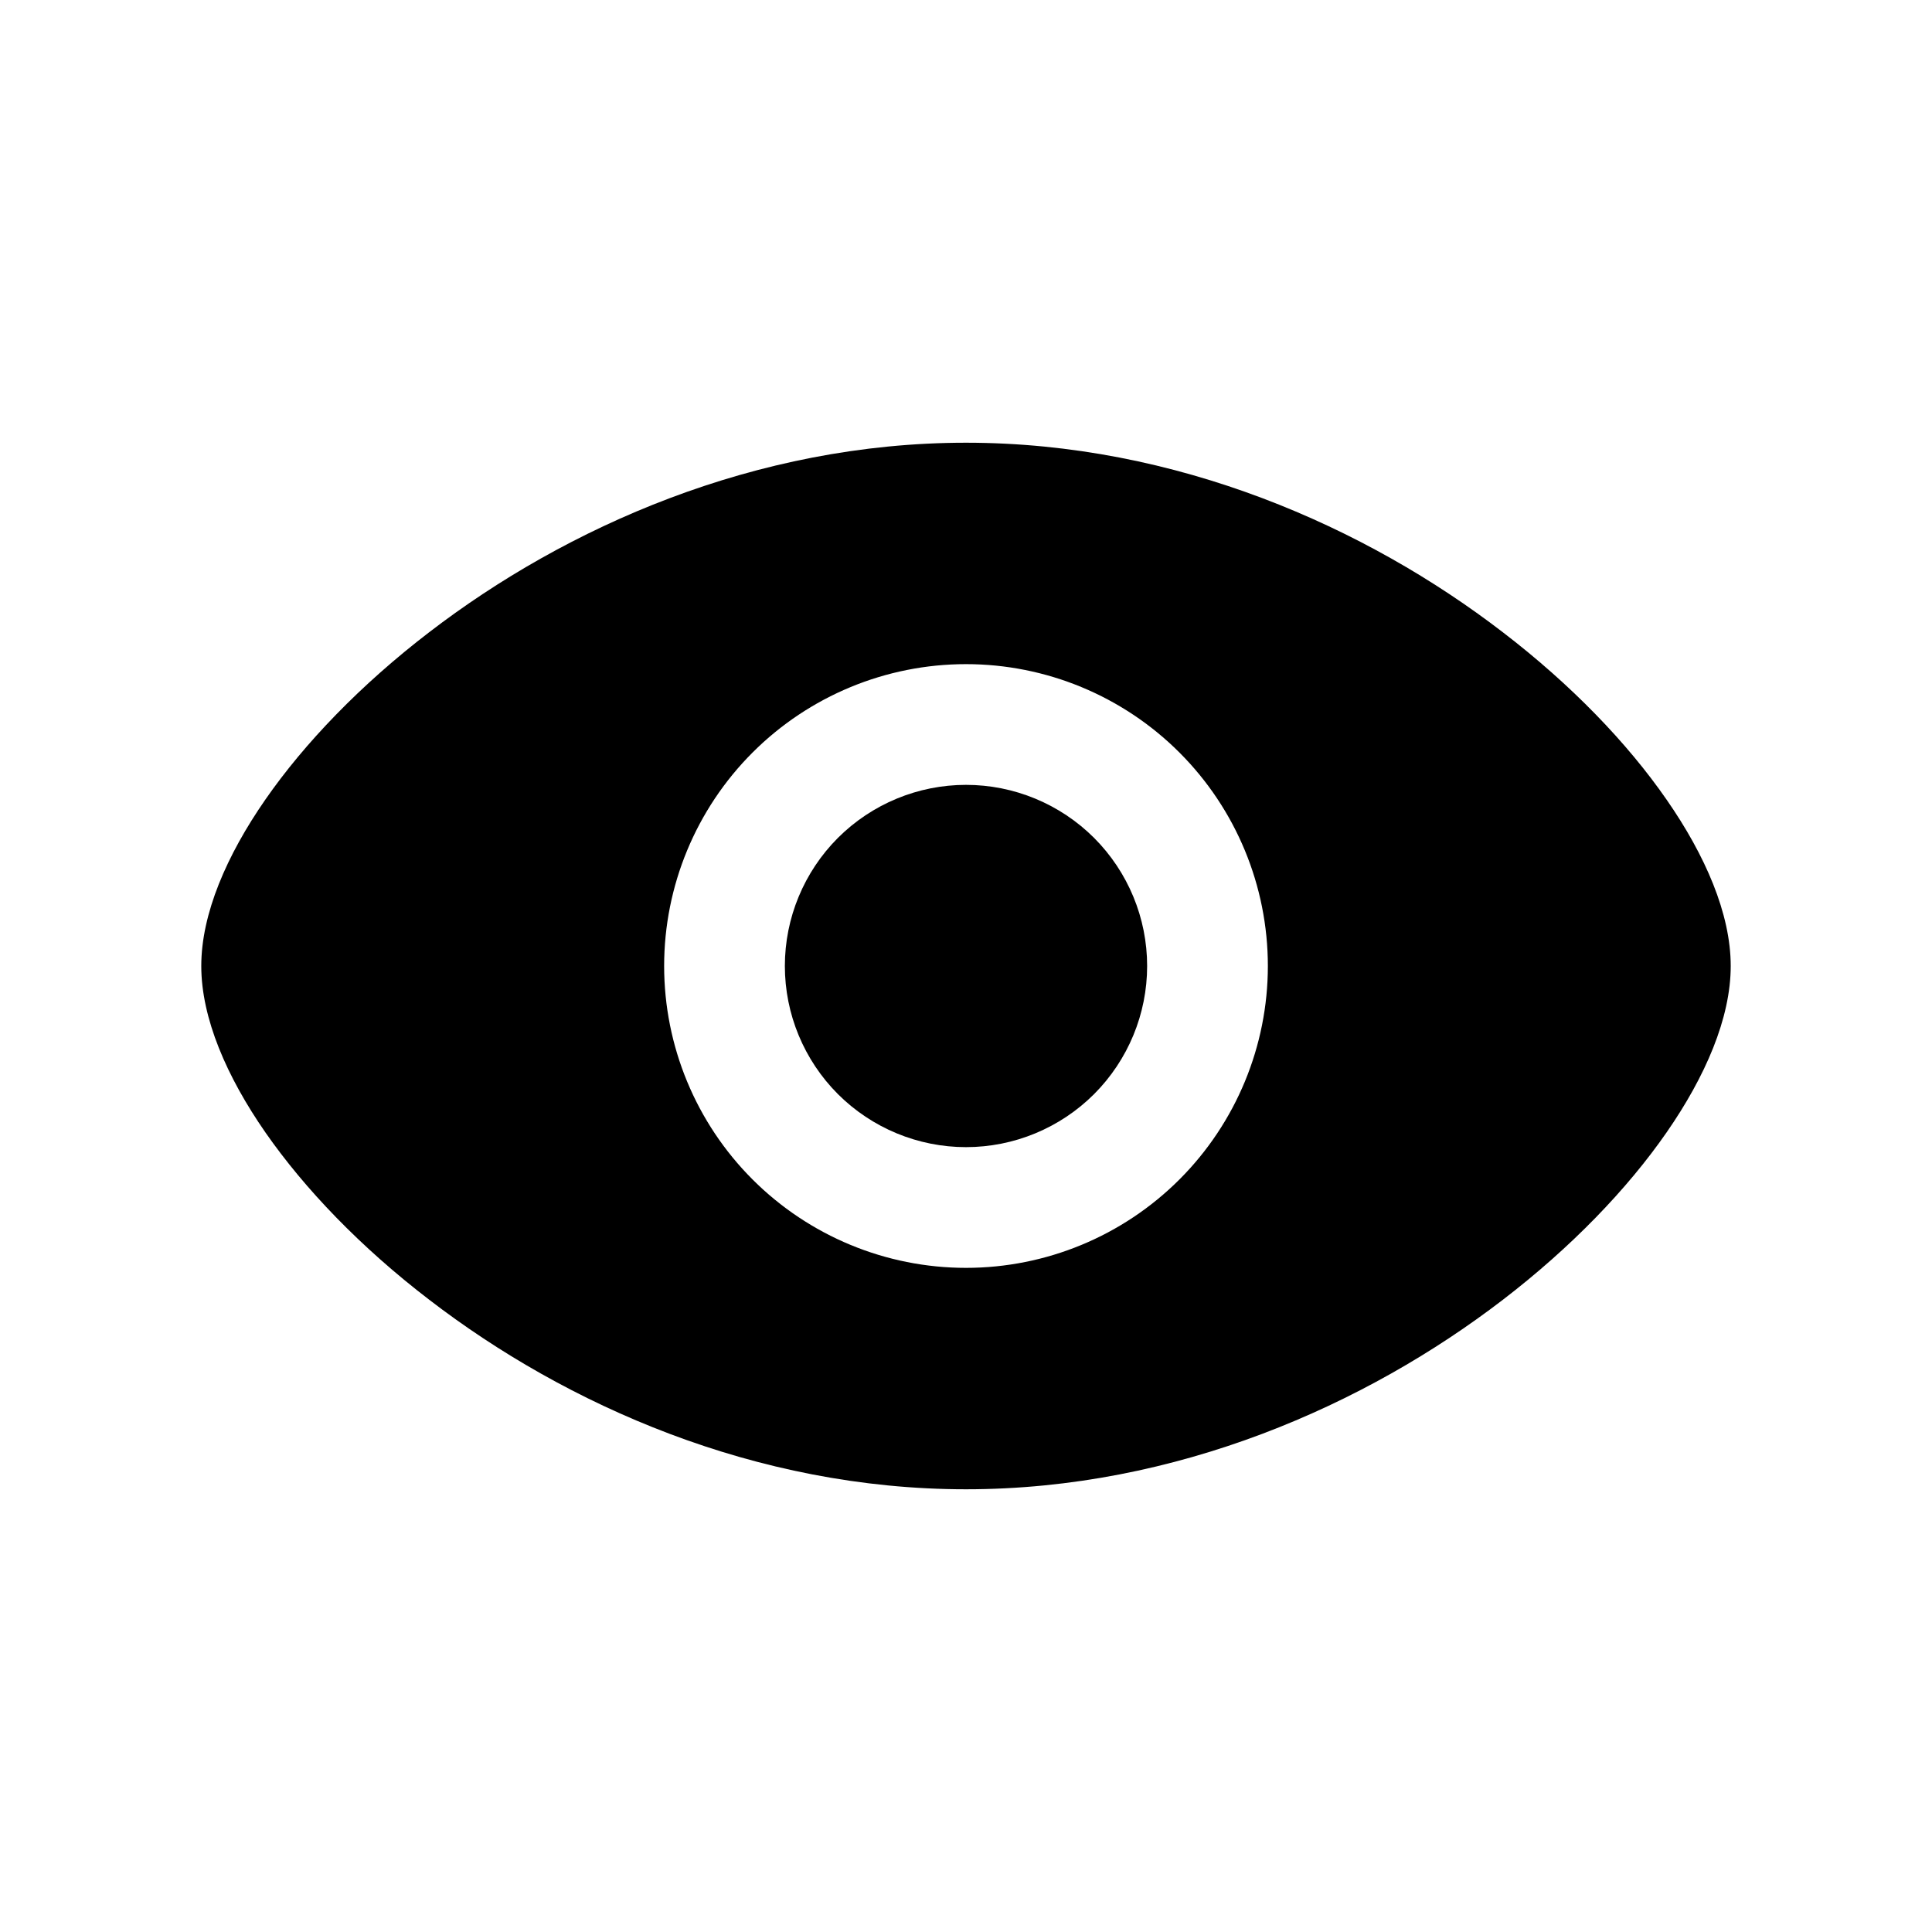 <svg width="33" height="33" viewBox="0 0 33 33" fill="none" xmlns="http://www.w3.org/2000/svg">
<path d="M16.5 13.406C15.68 13.406 14.893 13.732 14.312 14.312C13.732 14.893 13.406 15.68 13.406 16.5C13.406 17.32 13.732 18.107 14.312 18.688C14.893 19.268 15.68 19.594 16.5 19.594C17.32 19.594 18.107 19.268 18.688 18.688C19.268 18.107 19.594 17.32 19.594 16.5C19.594 15.68 19.268 14.893 18.688 14.312C18.107 13.732 17.32 13.406 16.5 13.406Z" fill="black"/>
<path fill-rule="evenodd" clip-rule="evenodd" d="M16.5 7.562C12.9 7.562 9.664 9.008 7.332 10.798C6.163 11.694 5.204 12.69 4.532 13.658C3.872 14.609 3.438 15.608 3.438 16.5C3.438 17.392 3.873 18.391 4.532 19.341C5.206 20.31 6.163 21.306 7.332 22.201C9.664 23.994 12.9 25.438 16.5 25.438C20.1 25.438 23.337 23.992 25.669 22.202C26.837 21.306 27.796 20.31 28.467 19.342C29.127 18.391 29.562 17.392 29.562 16.5C29.562 15.608 29.127 14.609 28.467 13.659C27.796 12.69 26.837 11.694 25.669 10.799C23.337 9.006 20.1 7.562 16.5 7.562ZM11.344 16.5C11.344 15.133 11.887 13.821 12.854 12.854C13.821 11.887 15.133 11.344 16.5 11.344C17.867 11.344 19.179 11.887 20.146 12.854C21.113 13.821 21.656 15.133 21.656 16.5C21.656 17.867 21.113 19.179 20.146 20.146C19.179 21.113 17.867 21.656 16.5 21.656C15.133 21.656 13.821 21.113 12.854 20.146C11.887 19.179 11.344 17.867 11.344 16.5Z" fill="black"/>
</svg>
